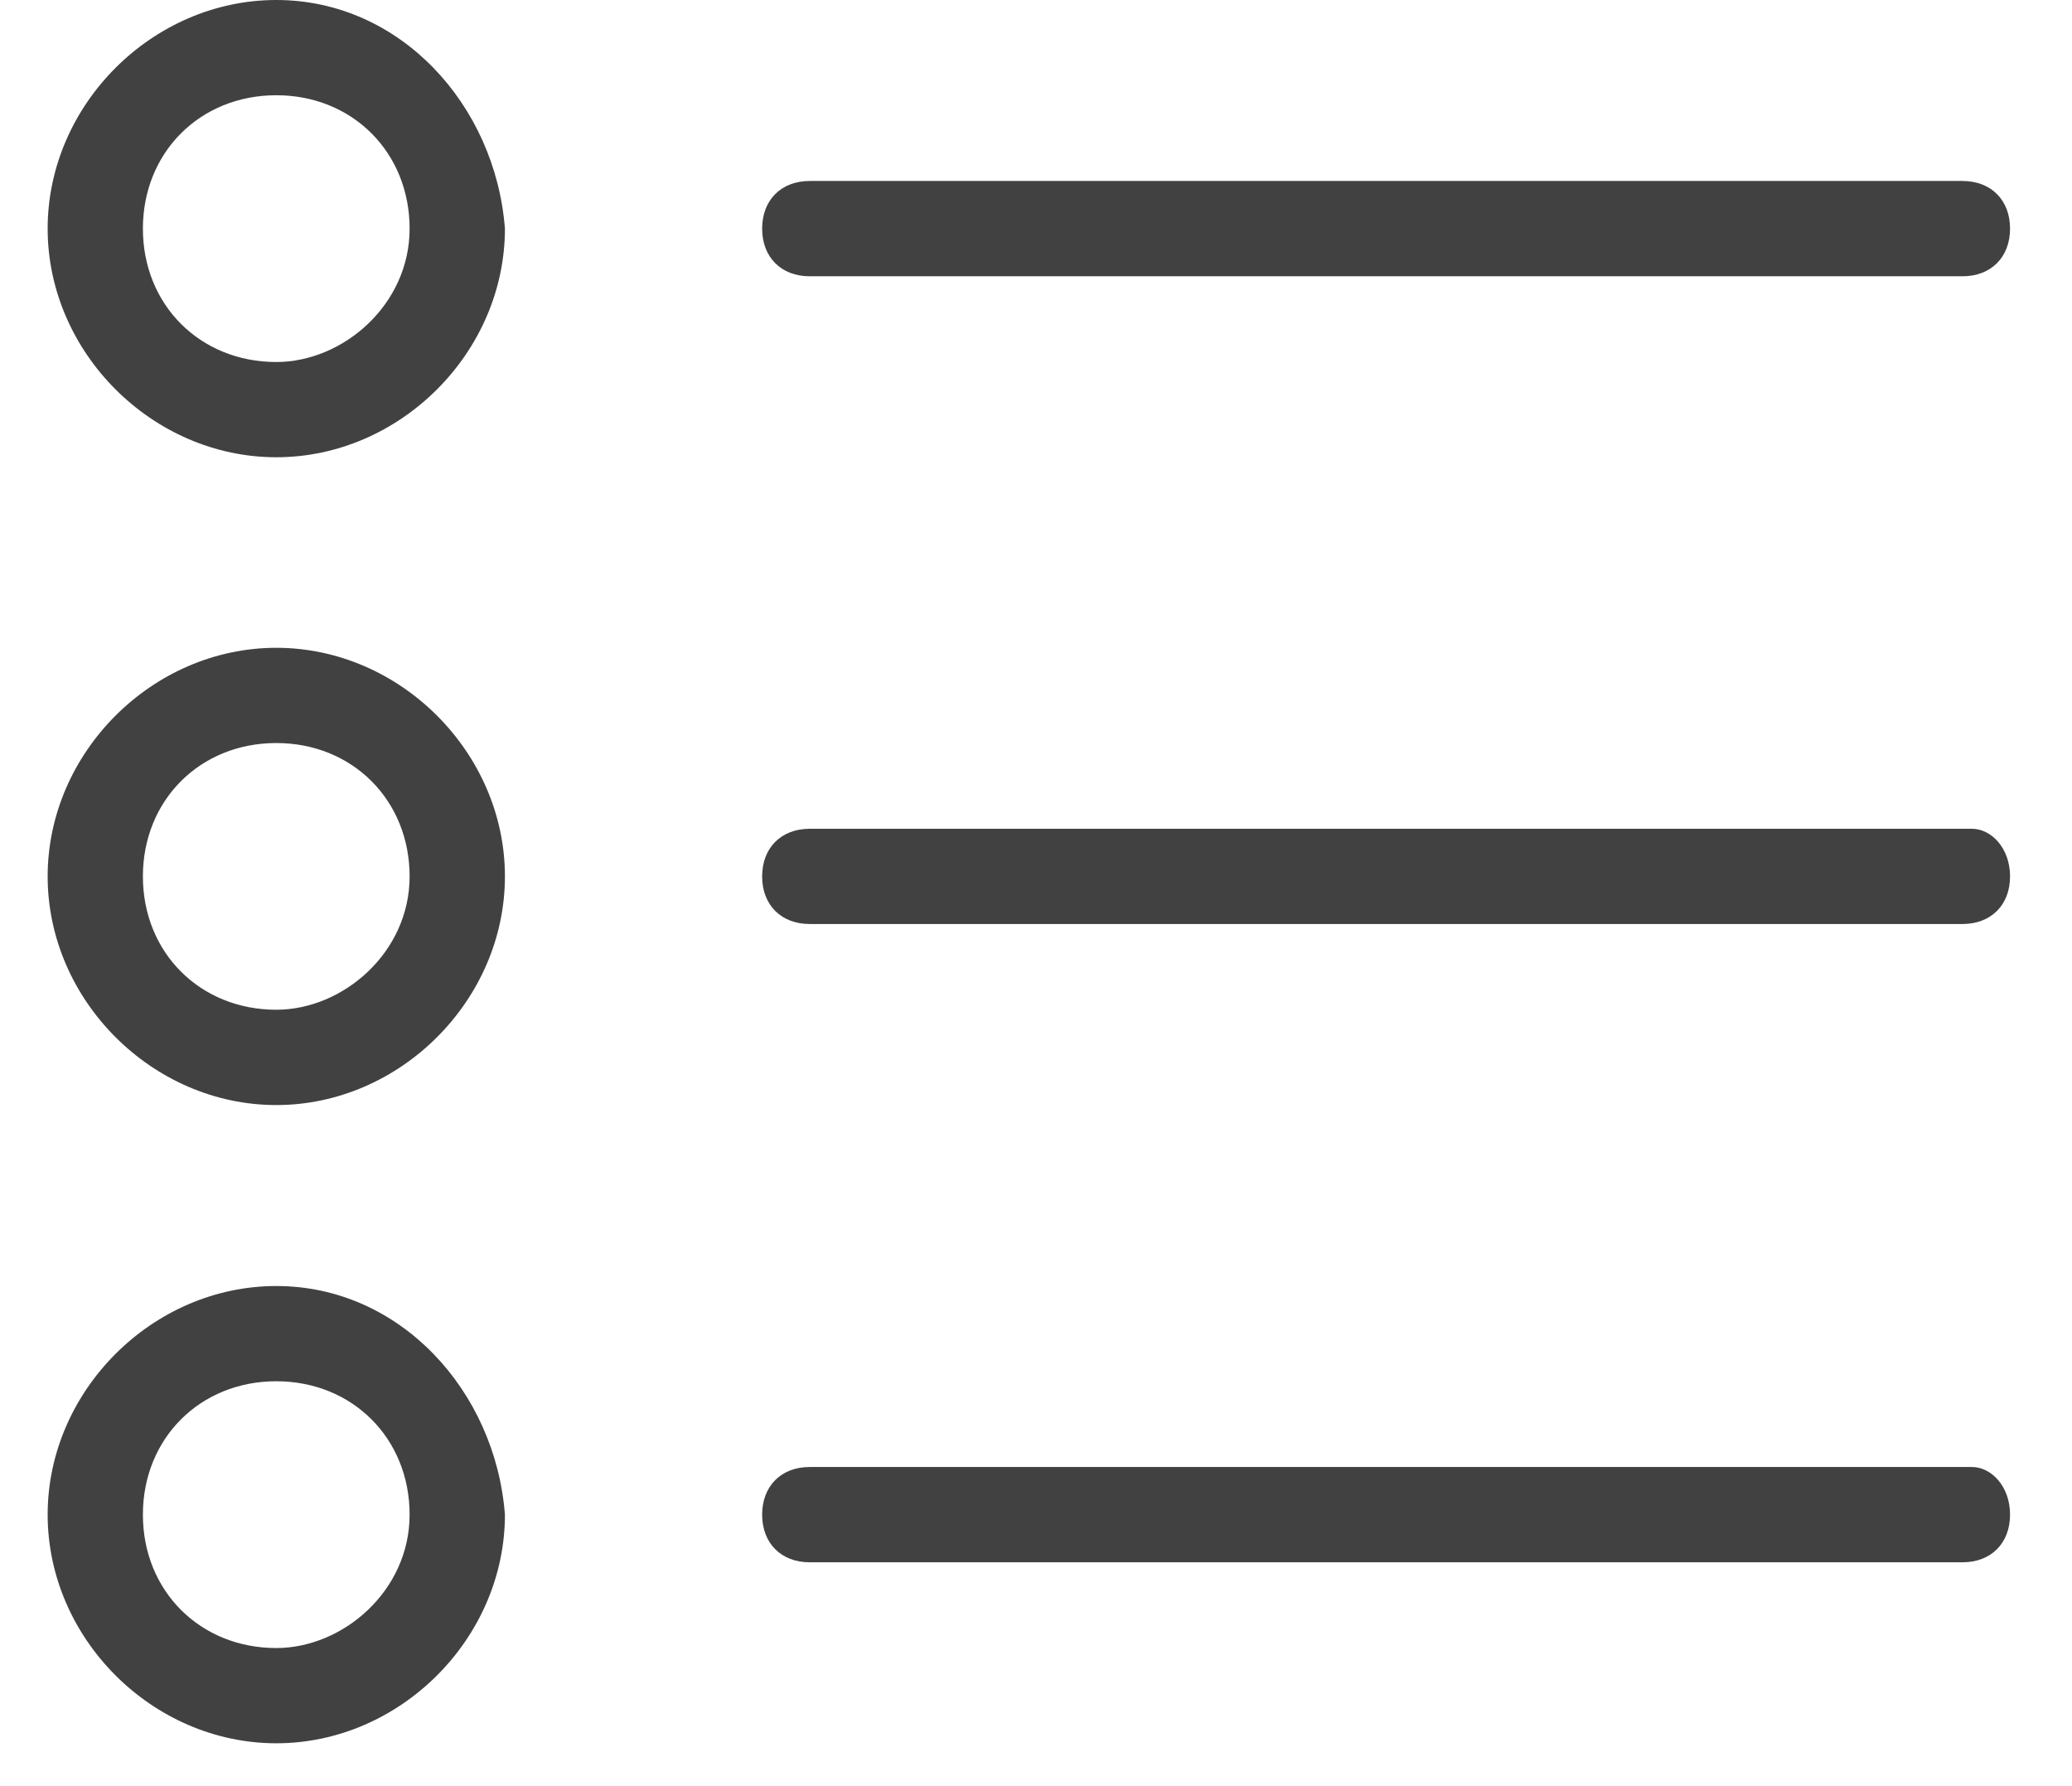 <svg width="29" height="25" viewBox="0 0 29 25" fill="none" xmlns="http://www.w3.org/2000/svg">
<path d="M3.867 0C2.133 0 0.667 1.467 0.667 3.2C0.667 4.933 2.133 6.4 3.867 6.4C5.6 6.4 7.067 4.933 7.067 3.2C6.933 1.467 5.6 0 3.867 0ZM3.867 5.067C2.8 5.067 2 4.267 2 3.2C2 2.133 2.8 1.333 3.867 1.333C4.933 1.333 5.733 2.133 5.733 3.2C5.733 4.267 4.8 5.067 3.867 5.067Z" fill="#414141"/>
<path d="M11.333 3.867H27.467C27.867 3.867 28.133 3.6 28.133 3.2C28.133 2.8 27.867 2.533 27.467 2.533H11.333C10.933 2.533 10.667 2.8 10.667 3.2C10.667 3.6 10.933 3.867 11.333 3.867Z" fill="#414141"/>
<path d="M3.867 9.067C2.133 9.067 0.667 10.533 0.667 12.267C0.667 14 2.133 15.467 3.867 15.467C5.6 15.467 7.067 14 7.067 12.267C7.067 10.533 5.6 9.067 3.867 9.067ZM3.867 14.133C2.8 14.133 2 13.333 2 12.267C2 11.2 2.8 10.4 3.867 10.4C4.933 10.4 5.733 11.2 5.733 12.267C5.733 13.333 4.8 14.133 3.867 14.133Z" fill="#414141"/>
<path d="M27.6 11.6H11.333C10.933 11.6 10.667 11.867 10.667 12.267C10.667 12.667 10.933 12.933 11.333 12.933H27.467C27.867 12.933 28.133 12.667 28.133 12.267C28.133 11.867 27.867 11.6 27.6 11.6Z" fill="#414141"/>
<path d="M3.867 18C2.133 18 0.667 19.467 0.667 21.2C0.667 22.933 2.133 24.4 3.867 24.4C5.6 24.4 7.067 22.933 7.067 21.2C6.933 19.467 5.6 18 3.867 18ZM3.867 23.067C2.8 23.067 2 22.267 2 21.2C2 20.133 2.8 19.333 3.867 19.333C4.933 19.333 5.733 20.133 5.733 21.2C5.733 22.267 4.8 23.067 3.867 23.067Z" fill="#414141"/>
<path d="M27.6 20.533H11.333C10.933 20.533 10.667 20.8 10.667 21.2C10.667 21.6 10.933 21.867 11.333 21.867H27.467C27.867 21.867 28.133 21.6 28.133 21.2C28.133 20.8 27.867 20.533 27.6 20.533Z" fill="#414141"/>
</svg>
